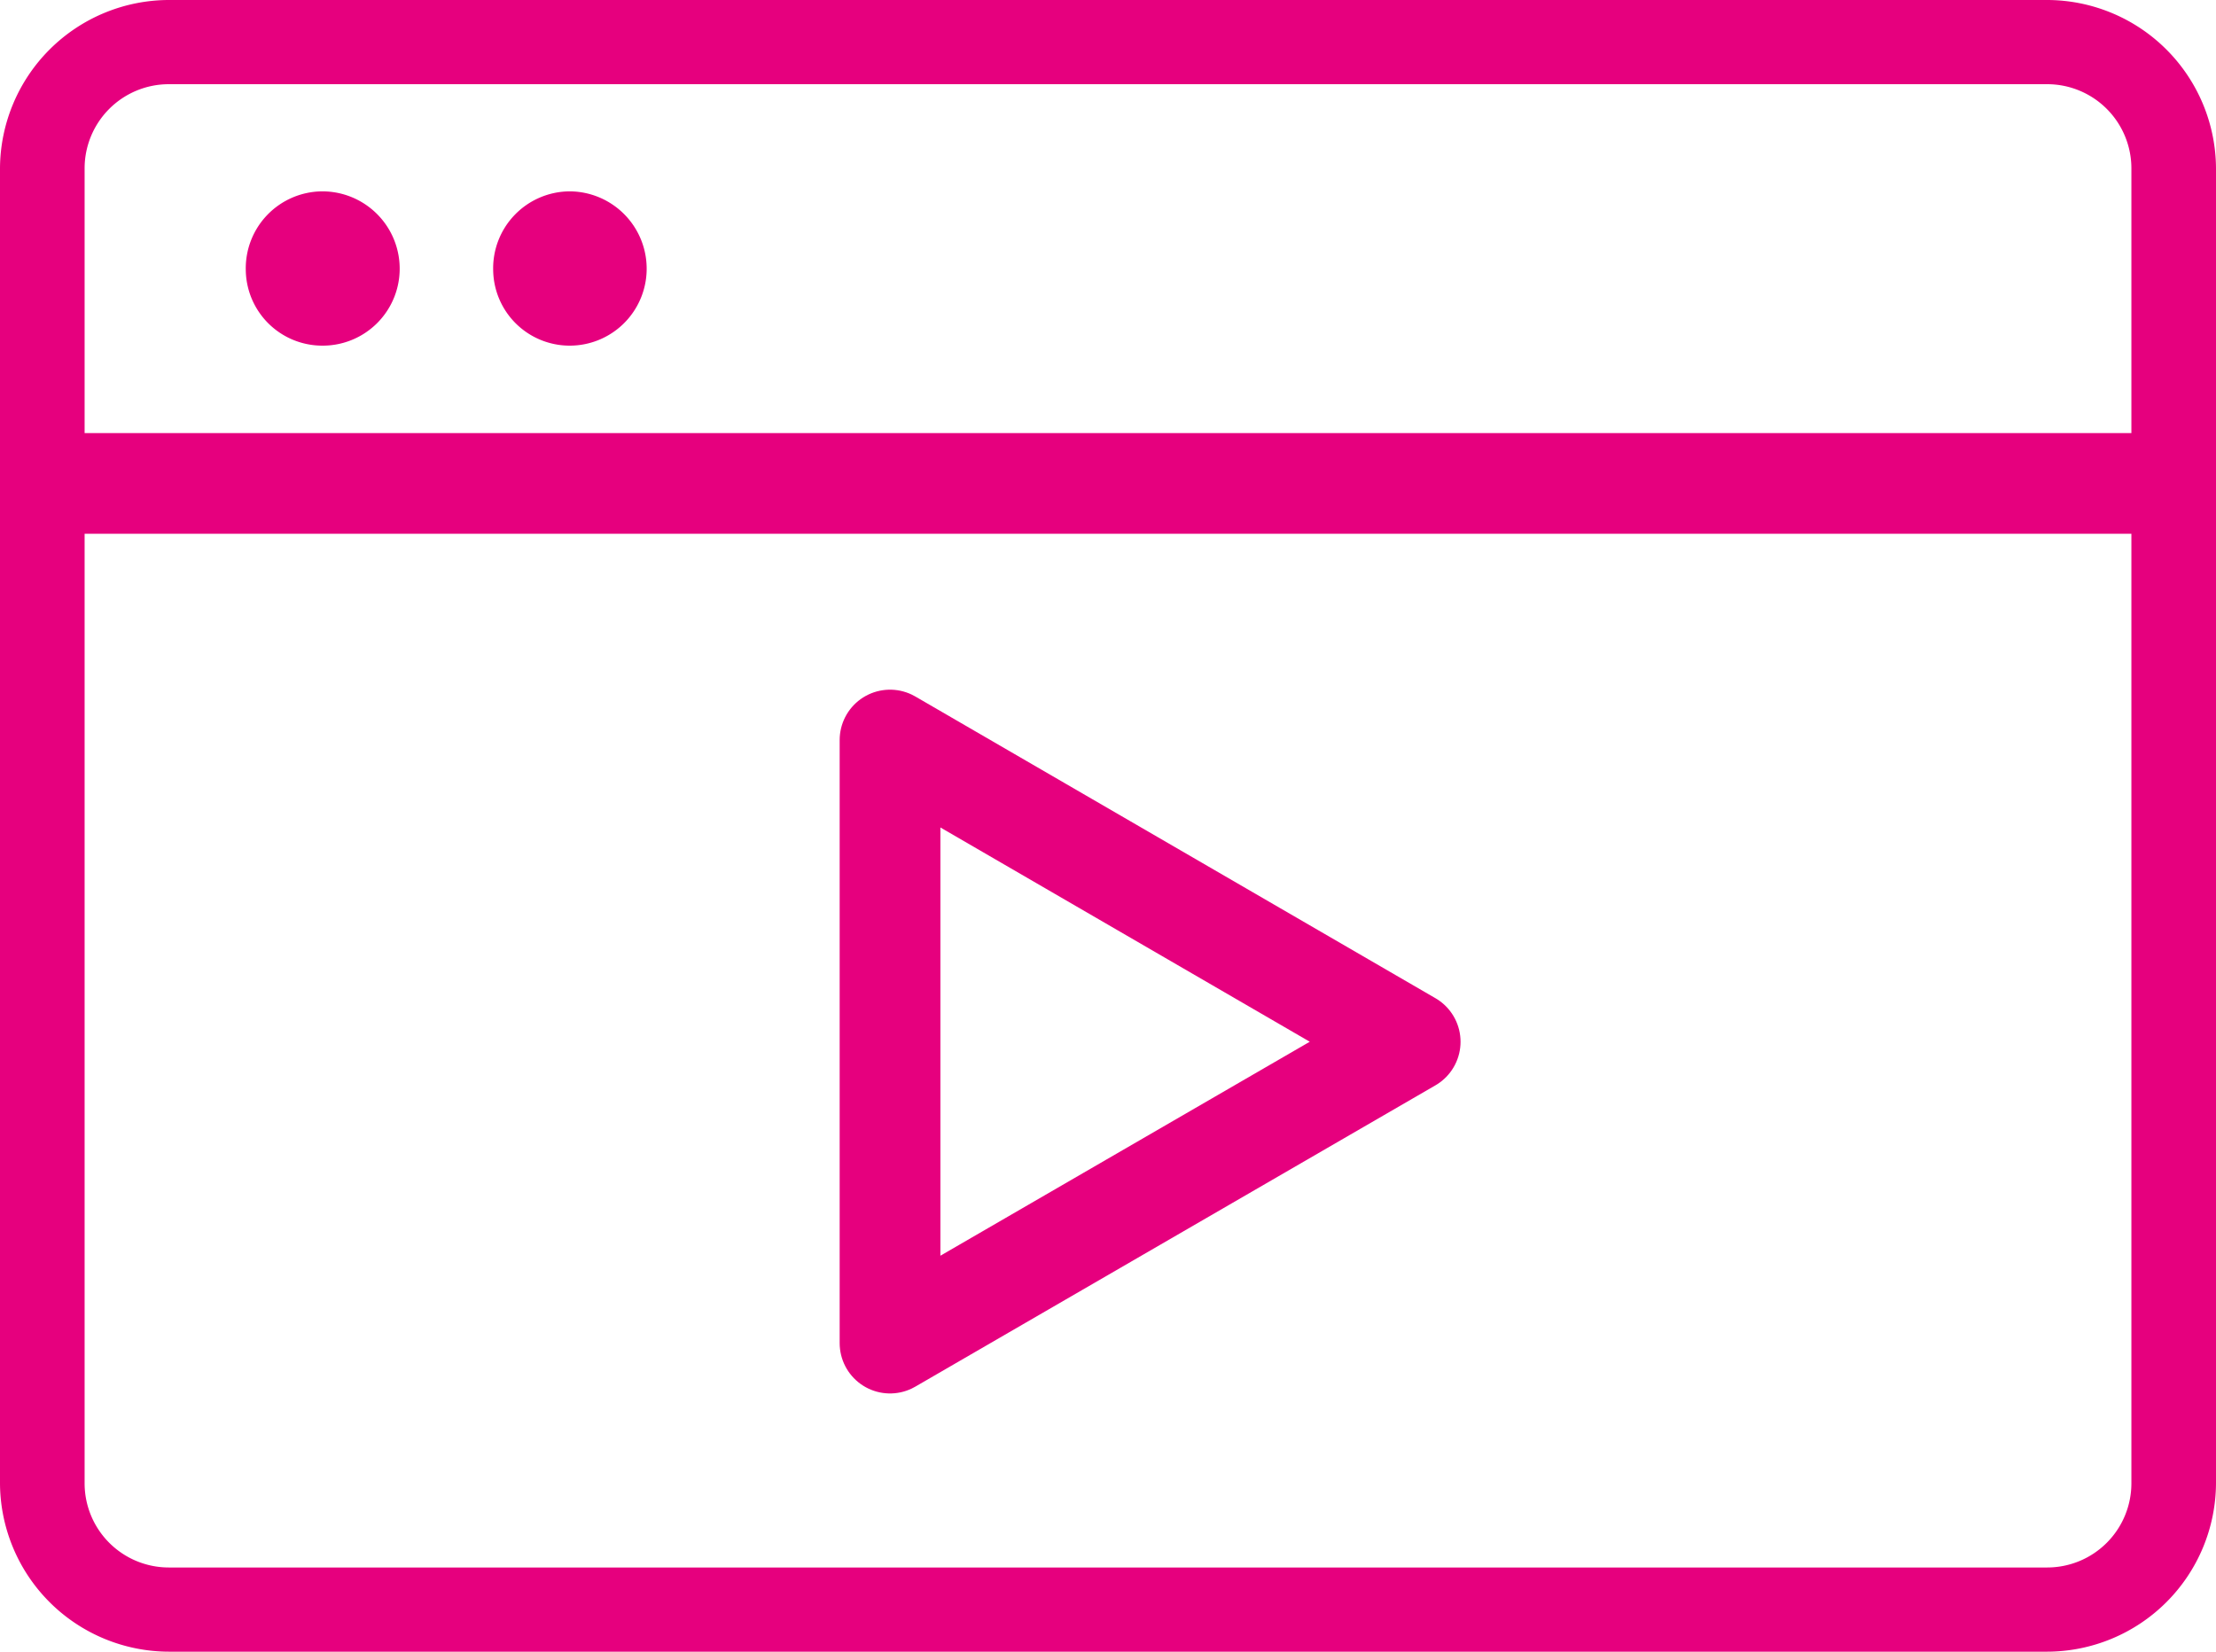 <svg id="Layer_1" data-name="Layer 1" xmlns="http://www.w3.org/2000/svg" viewBox="0 0 55 41"><defs><style>.cls-1,.cls-4{fill:#e6007e;}.cls-2,.cls-3{fill:none;stroke-linejoin:round;}.cls-2,.cls-3,.cls-4{stroke:#e6007e;stroke-width:2.5px;}.cls-3{stroke-linecap:round;}.cls-4{stroke-miterlimit:10;}</style></defs><path class="cls-1" d="M50.81,2.09a2.09,2.09,0,0,1,2.09,2.1V36.81a2.09,2.09,0,0,1-2.09,2.1H4.19a2.09,2.09,0,0,1-2.09-2.1V4.19a2.09,2.09,0,0,1,2.09-2.1Zm0-2.09H4.19A4.2,4.2,0,0,0,0,4.19V36.81A4.2,4.2,0,0,0,4.19,41H50.81A4.2,4.2,0,0,0,55,36.81V4.19A4.2,4.2,0,0,0,50.81,0Z"/><path class="cls-2" d="M1.26,12H53.74"/><path class="cls-3" d="M22.09,18.37,35,25.86,22.09,33.34Z"/><path class="cls-4" d="M8.67,6.68A.66.66,0,0,1,8,7.33a.65.65,0,0,1-.65-.65A.66.66,0,0,1,8,6,.67.67,0,0,1,8.67,6.68Z"/><path class="cls-4" d="M14.8,6.68a.66.66,0,0,1-.66.65.65.65,0,0,1-.65-.65A.66.66,0,0,1,14.14,6,.67.67,0,0,1,14.8,6.68Z"/></svg>